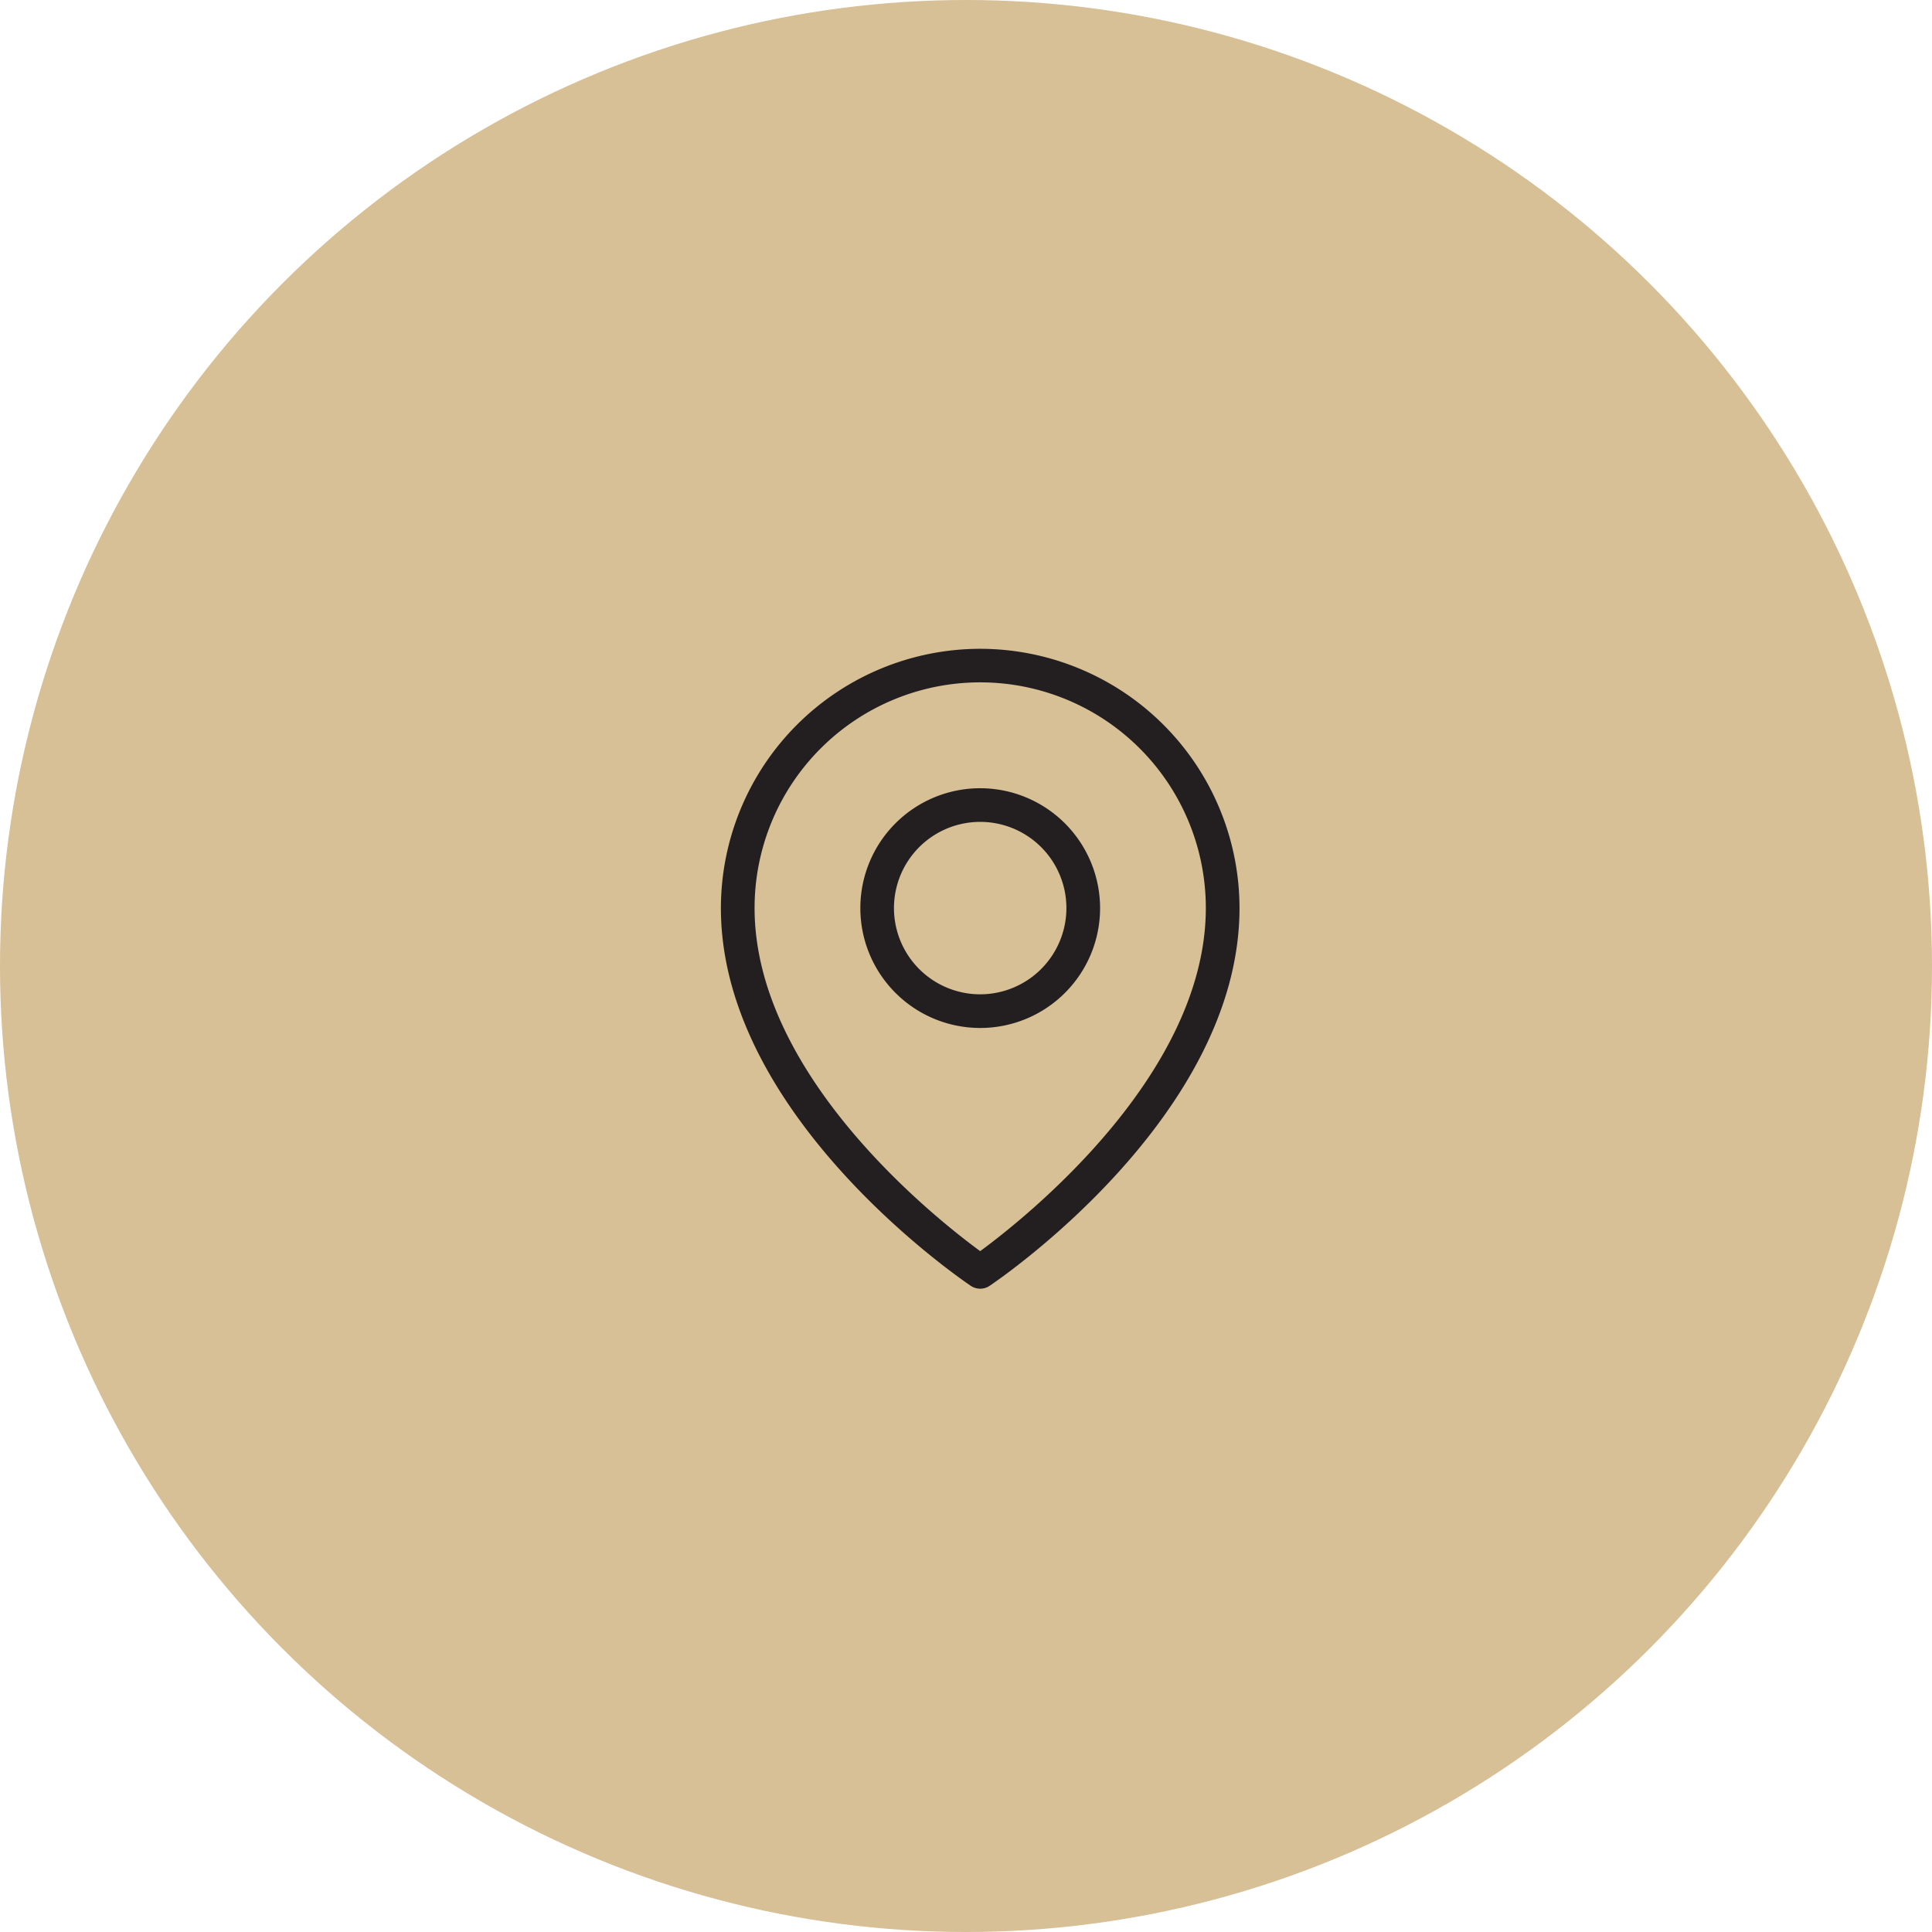 <?xml version="1.0" encoding="utf-8"?>
<svg xmlns="http://www.w3.org/2000/svg" xmlns:xlink="http://www.w3.org/1999/xlink" width="67" height="67" viewBox="0 0 67 67">
  <defs>
    <clipPath id="clip-path">
      <rect id="Rectangle_639" data-name="Rectangle 639" width="17.985" height="22.189" fill="none"/>
    </clipPath>
  </defs>
  <g id="Group_6963" data-name="Group 6963" transform="translate(-968 -766.999)">
    <circle id="Ellipse_51" data-name="Ellipse 51" cx="33.5" cy="33.5" r="33.5" transform="translate(968 766.999)" fill="#d7bf96"/>
    <g id="Group_6884" data-name="Group 6884" transform="translate(993 789.499)">
      <g id="Group_6800" data-name="Group 6800" transform="translate(0 0)" clip-path="url(#clip-path)">
        <path id="Path_89420" data-name="Path 89420" d="M8.992,0A9,9,0,0,0,0,8.992c0,7.195,8.313,12.86,8.667,13.1a.585.585,0,0,0,.651,0c.354-.238,8.667-5.9,8.667-13.1A9,9,0,0,0,8.992,0m0,20.888c-1.52-1.112-7.824-6.08-7.824-11.9a7.824,7.824,0,0,1,15.649,0c0,5.807-6.306,10.783-7.824,11.9m0-16.053A4.157,4.157,0,1,0,13.15,8.992,4.162,4.162,0,0,0,8.992,4.835m0,7.147a2.99,2.99,0,1,1,2.99-2.99,2.993,2.993,0,0,1-2.99,2.99" fill="#231f20"/>
      </g>
    </g>
  </g>
</svg>
